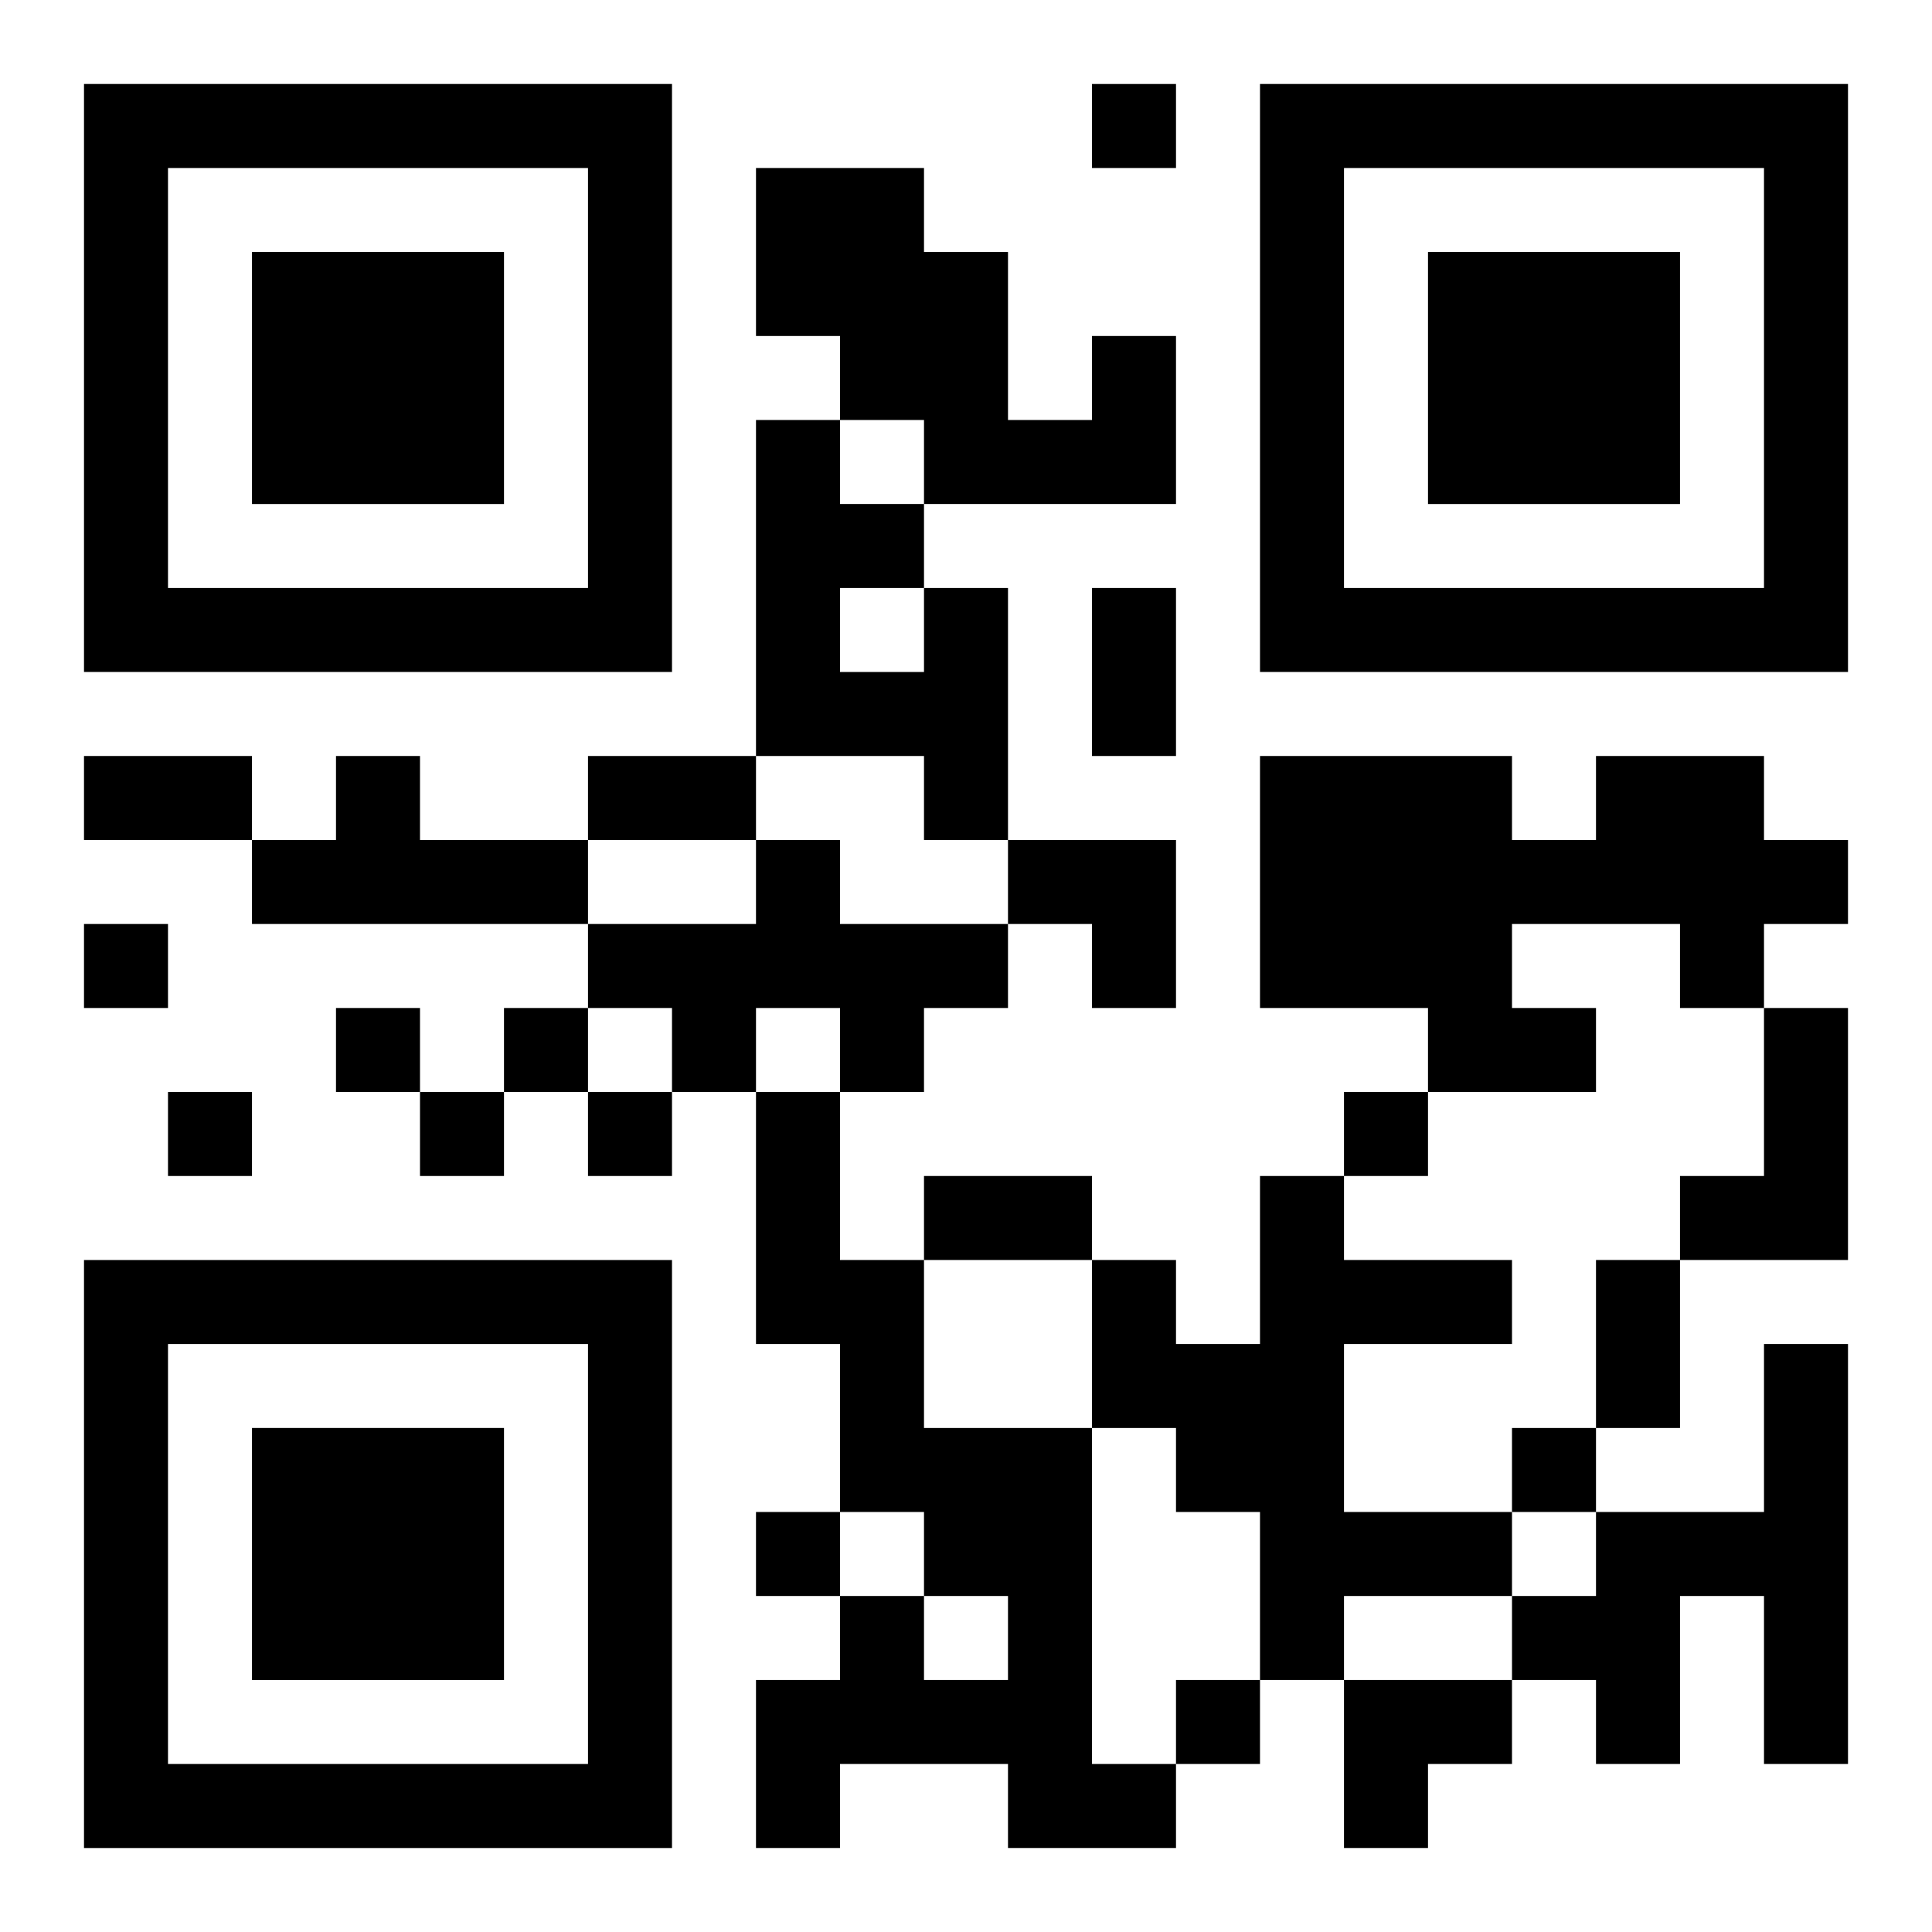 <?xml version="1.0" encoding="UTF-8"?>
<svg width="250" height="250" baseProfile="full" version="1.1" viewBox="-1 -1 23 23" xmlns="http://www.w3.org/2000/svg" xmlns:xlink="http://www.w3.org/1999/xlink"><symbol id="a"><path d="m0 7v7h7v-7h-7zm1 1h5v5h-5v-5zm1 1v3h3v-3h-3z"/></symbol><use y="-7" xlink:href="#a"/><use y="7" xlink:href="#a"/><use x="14" y="-7" xlink:href="#a"/><path d="m12 3h1v2h-3v-1h-1v-1h-1v-2h2v1h1v2h1v-1m-2 3h1v3h-1v-1h-2v-4h1v1h1v1m-1 0v1h1v-1h-1m-6 2h1v1h2v1h-4v-1h1v-1m15 0h2v1h1v1h-1v1h-1v-1h-2v1h1v1h-2v-1h-2v-3h3v1h1v-1m-10 1h1v1h2v1h-1v1h-1v-1h-1v1h-1v-1h-1v-1h2v-1m12 2h1v3h-2v-1h1v-2m-12 1h1v2h1v2h2v4h1v1h-2v-1h-2v1h-1v-2h1v-1h1v1h1v-1h-1v-1h-1v-2h-1v-3m6 1h1v1h2v1h-2v2h2v1h-2v1h-1v-2h-1v-1h-1v-2h1v1h1v-2m6 2h1v5h-1v-2h-1v2h-1v-1h-1v-1h1v-1h2v-2m-8-15v1h1v-1h-1m-12 10v1h1v-1h-1m3 1v1h1v-1h-1m2 0v1h1v-1h-1m-4 1v1h1v-1h-1m3 0v1h1v-1h-1m2 0v1h1v-1h-1m9 0v1h1v-1h-1m2 4v1h1v-1h-1m-9 1v1h1v-1h-1m5 2v1h1v-1h-1m-1-13h1v2h-1v-2m-12 2h2v1h-2v-1m6 0h2v1h-2v-1m4 5h2v1h-2v-1m8 1h1v2h-1v-2m-7-5h2v2h-1v-1h-1zm4 10h2v1h-1v1h-1z"/></svg>
